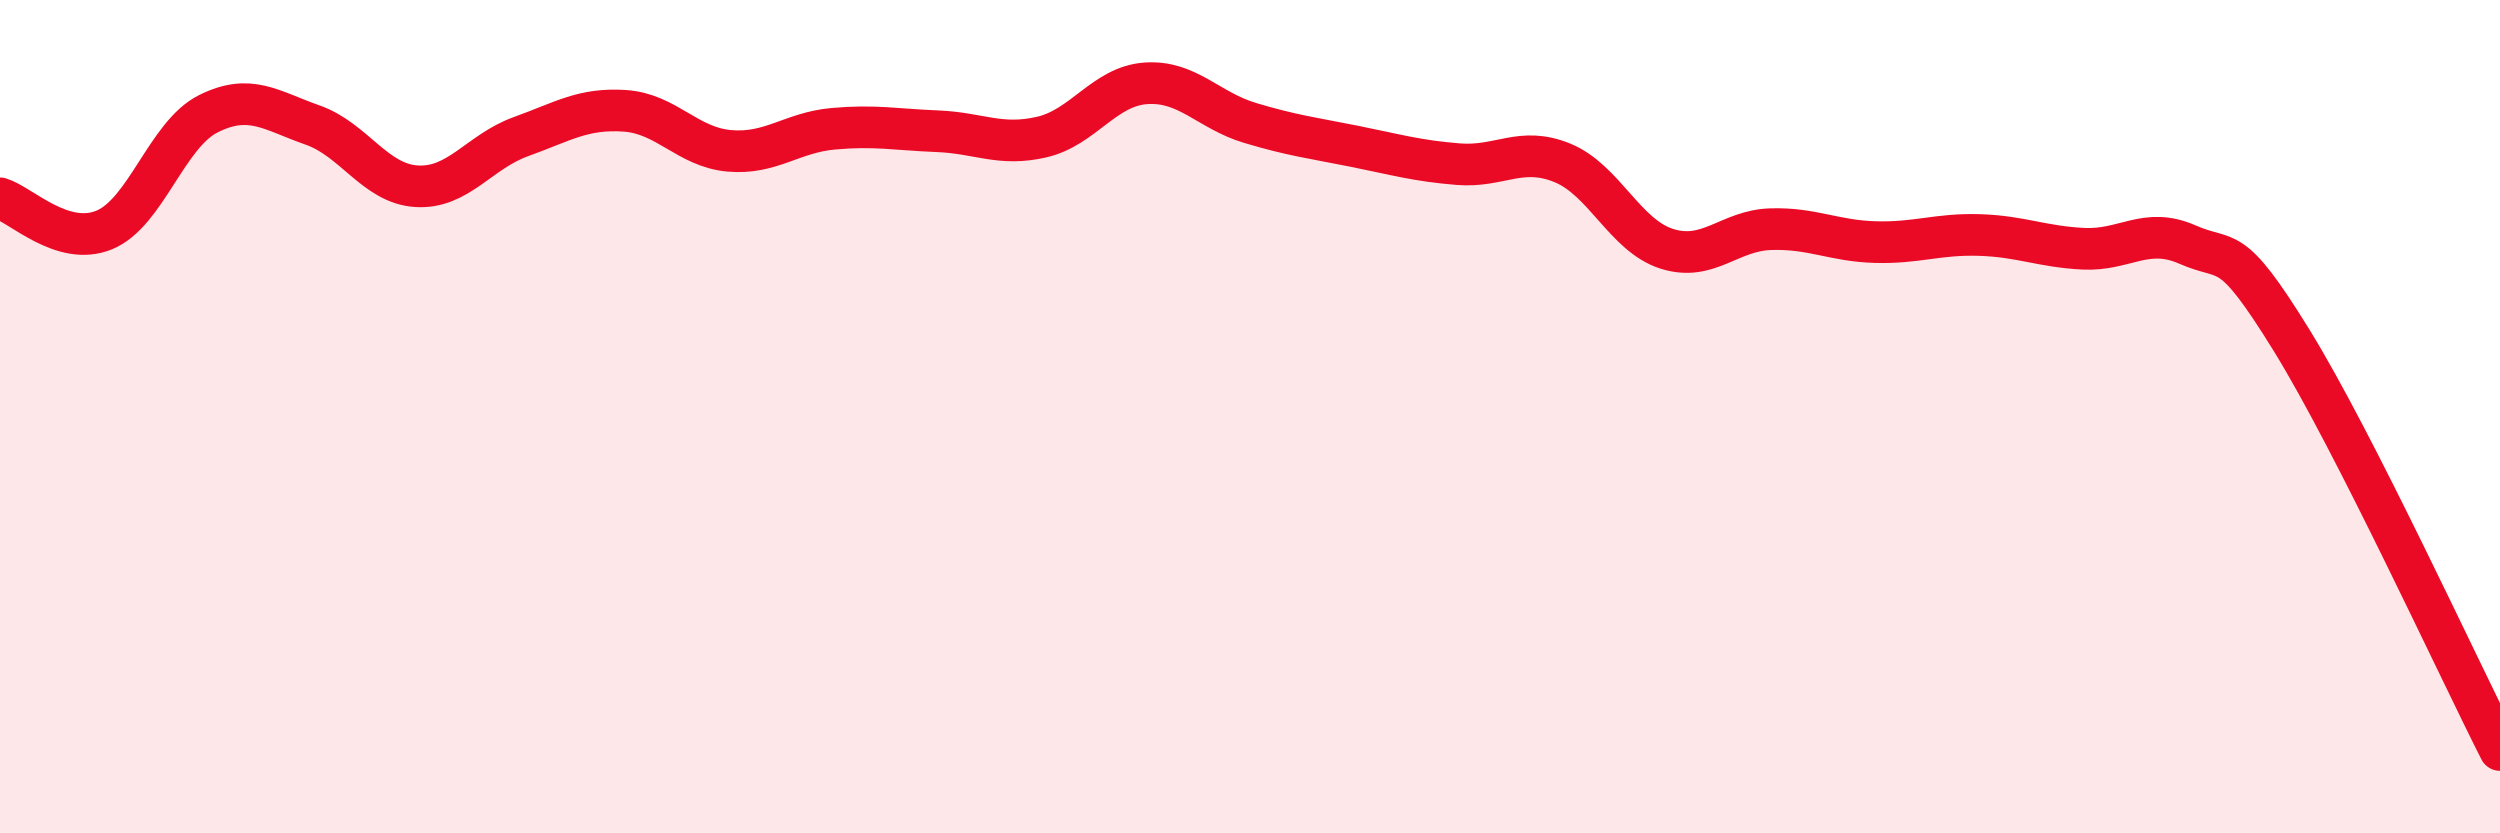 
    <svg width="60" height="20" viewBox="0 0 60 20" xmlns="http://www.w3.org/2000/svg">
      <path
        d="M 0,4.76 C 0.5,4.91 1.5,5.93 2.5,5.52 C 3.5,5.11 4,3.23 5,2.73 C 6,2.23 6.5,2.65 7.5,3 C 8.5,3.35 9,4.41 10,4.47 C 11,4.53 11.5,3.64 12.5,3.28 C 13.5,2.92 14,2.59 15,2.66 C 16,2.73 16.5,3.53 17.5,3.62 C 18.5,3.71 19,3.18 20,3.09 C 21,3 21.5,3.11 22.5,3.15 C 23.5,3.19 24,3.52 25,3.29 C 26,3.06 26.5,2.07 27.5,2 C 28.5,1.93 29,2.65 30,2.95 C 31,3.25 31.5,3.31 32.5,3.51 C 33.5,3.71 34,3.86 35,3.94 C 36,4.02 36.5,3.5 37.5,3.91 C 38.5,4.32 39,5.65 40,5.97 C 41,6.29 41.5,5.53 42.5,5.5 C 43.5,5.47 44,5.78 45,5.81 C 46,5.84 46.5,5.61 47.5,5.64 C 48.5,5.67 49,5.92 50,5.97 C 51,6.02 51.5,5.43 52.5,5.87 C 53.5,6.31 53.5,5.74 55,8.17 C 56.5,10.6 59,16.03 60,18L60 20L0 20Z"
        fill="#EB0A25"
        opacity="0.1"
        stroke-linecap="round"
        stroke-linejoin="round"
      />
      <path
        d="M 0,4.76 C 0.5,4.91 1.5,5.93 2.5,5.52 C 3.5,5.11 4,3.23 5,2.73 C 6,2.23 6.5,2.65 7.5,3 C 8.5,3.35 9,4.41 10,4.47 C 11,4.53 11.5,3.64 12.5,3.28 C 13.5,2.92 14,2.59 15,2.66 C 16,2.73 16.5,3.53 17.5,3.62 C 18.5,3.71 19,3.18 20,3.09 C 21,3 21.5,3.11 22.5,3.15 C 23.5,3.19 24,3.52 25,3.29 C 26,3.06 26.5,2.07 27.5,2 C 28.5,1.93 29,2.65 30,2.95 C 31,3.25 31.5,3.31 32.5,3.51 C 33.5,3.71 34,3.86 35,3.94 C 36,4.02 36.5,3.5 37.5,3.91 C 38.5,4.32 39,5.65 40,5.97 C 41,6.29 41.5,5.53 42.5,5.5 C 43.5,5.47 44,5.78 45,5.81 C 46,5.84 46.5,5.61 47.5,5.64 C 48.5,5.67 49,5.92 50,5.97 C 51,6.02 51.5,5.43 52.5,5.87 C 53.5,6.31 53.5,5.74 55,8.17 C 56.5,10.6 59,16.03 60,18"
        stroke="#EB0A25"
        stroke-width="1"
        fill="none"
        stroke-linecap="round"
        stroke-linejoin="round"
      />
    </svg>
  